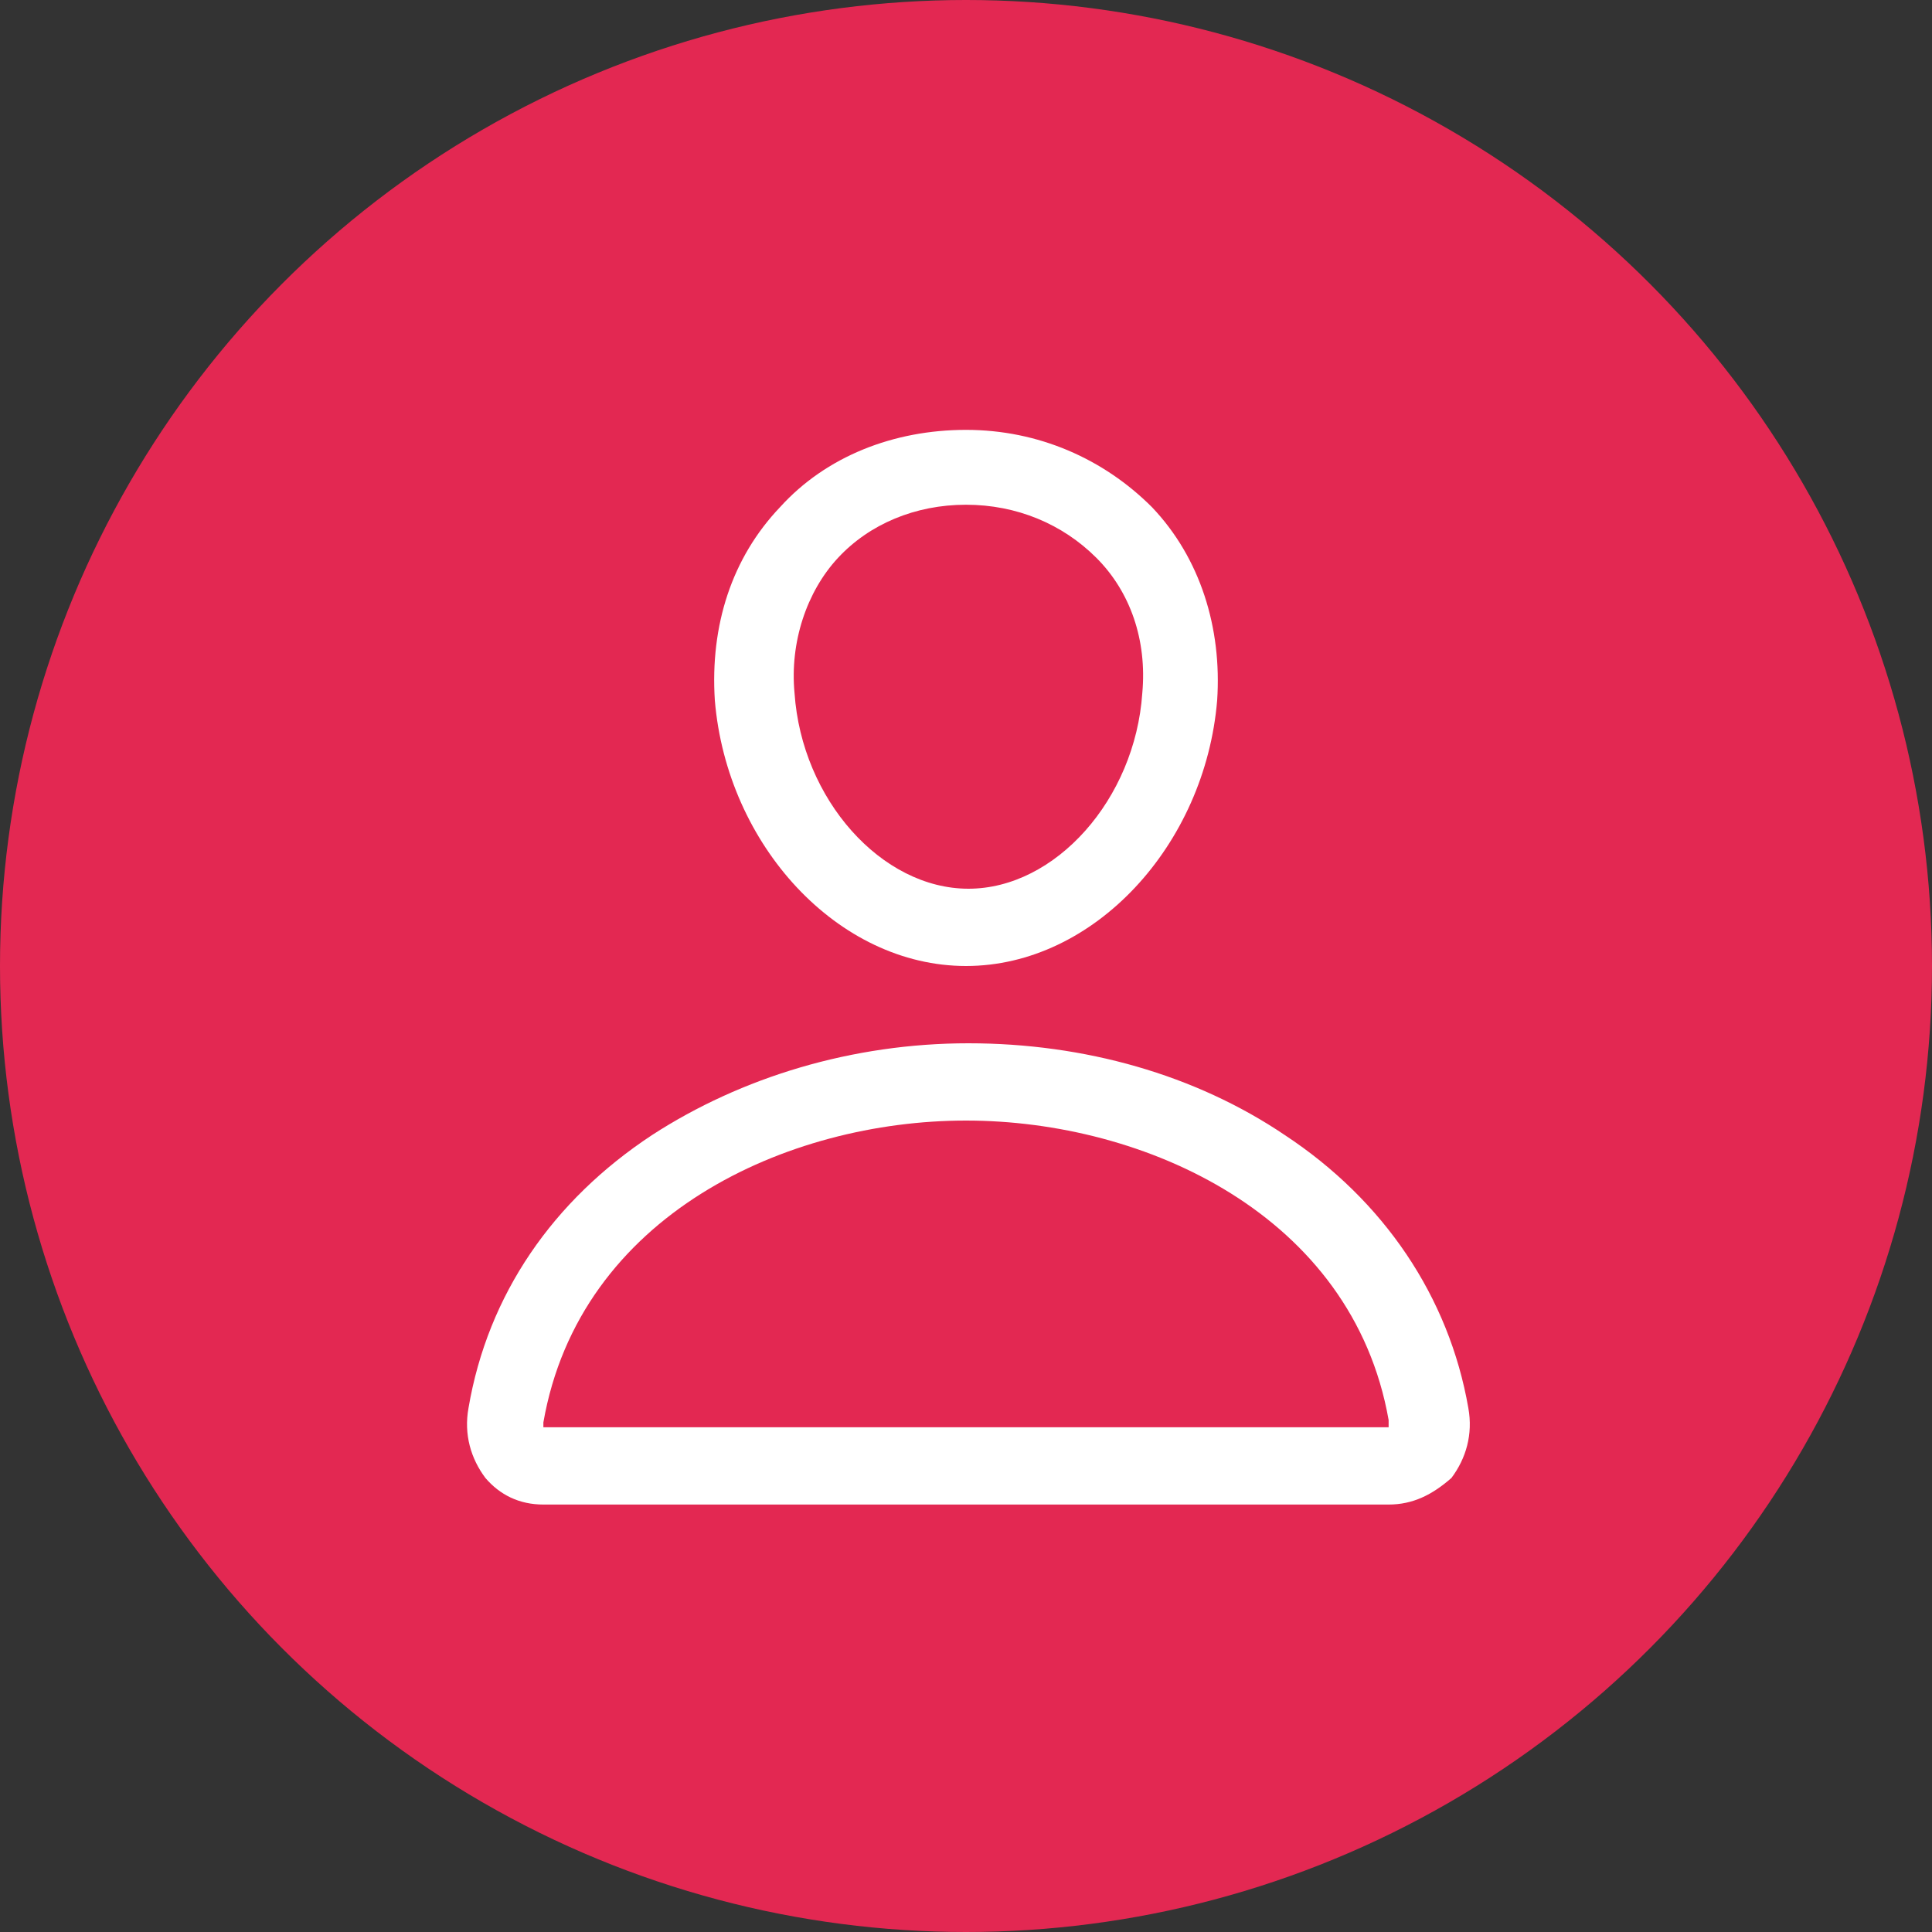<?xml version="1.0" encoding="utf-8"?>
<!-- Generator: Adobe Illustrator 18.0.0, SVG Export Plug-In . SVG Version: 6.00 Build 0)  -->
<!DOCTYPE svg PUBLIC "-//W3C//DTD SVG 1.1//EN" "http://www.w3.org/Graphics/SVG/1.1/DTD/svg11.dtd">
<svg version="1.1" id="Capa_1" xmlns="http://www.w3.org/2000/svg" xmlns:xlink="http://www.w3.org/1999/xlink" x="0px" y="0px"
	 viewBox="0 0 80 80" enable-background="new 0 0 80 80" xml:space="preserve">
<rect x="0" y="0" width="80" height="80" fill="#333333" stroke="none"/>
<circle fill="#E32852" cx="40" cy="40" r="40"/>
<g>
	<path fill="#FFFFFF" d="M40,40c-5.3,0-9.9-5-10.4-11c-0.2-3.1,0.7-5.9,2.7-8c1.9-2.1,4.7-3.2,7.7-3.2c3,0,5.7,1.2,7.7,3.2
		c2,2.1,2.9,5,2.7,8C49.9,35,45.3,40,40,40z M40,20.9c-2.1,0-4,0.8-5.3,2.2c-1.3,1.4-2,3.5-1.8,5.6c0.3,4.4,3.6,8.1,7.2,8.1
		c3.6,0,6.9-3.7,7.2-8.1c0.2-2.2-0.5-4.2-1.9-5.6C44,21.7,42.1,20.9,40,20.9z"/>
	<path fill="#FFFFFF" d="M57.5,62.3H22.5c-1,0-1.8-0.4-2.4-1.1c-0.6-0.8-0.9-1.8-0.7-2.9c0.8-4.7,3.5-8.6,7.6-11.3
		c3.7-2.4,8.3-3.8,13.1-3.8c4.8,0,9.4,1.3,13.1,3.8c4.1,2.7,6.8,6.7,7.6,11.3c0.2,1.1-0.1,2.1-0.7,2.9
		C59.3,61.9,58.5,62.3,57.5,62.3z M22.5,59.1h35c0,0,0-0.1,0-0.3C56,50.3,47.4,46.4,40,46.4c-7.4,0-16,3.9-17.5,12.5
		C22.5,59,22.5,59.1,22.5,59.1z"/>
</g>
</svg>
